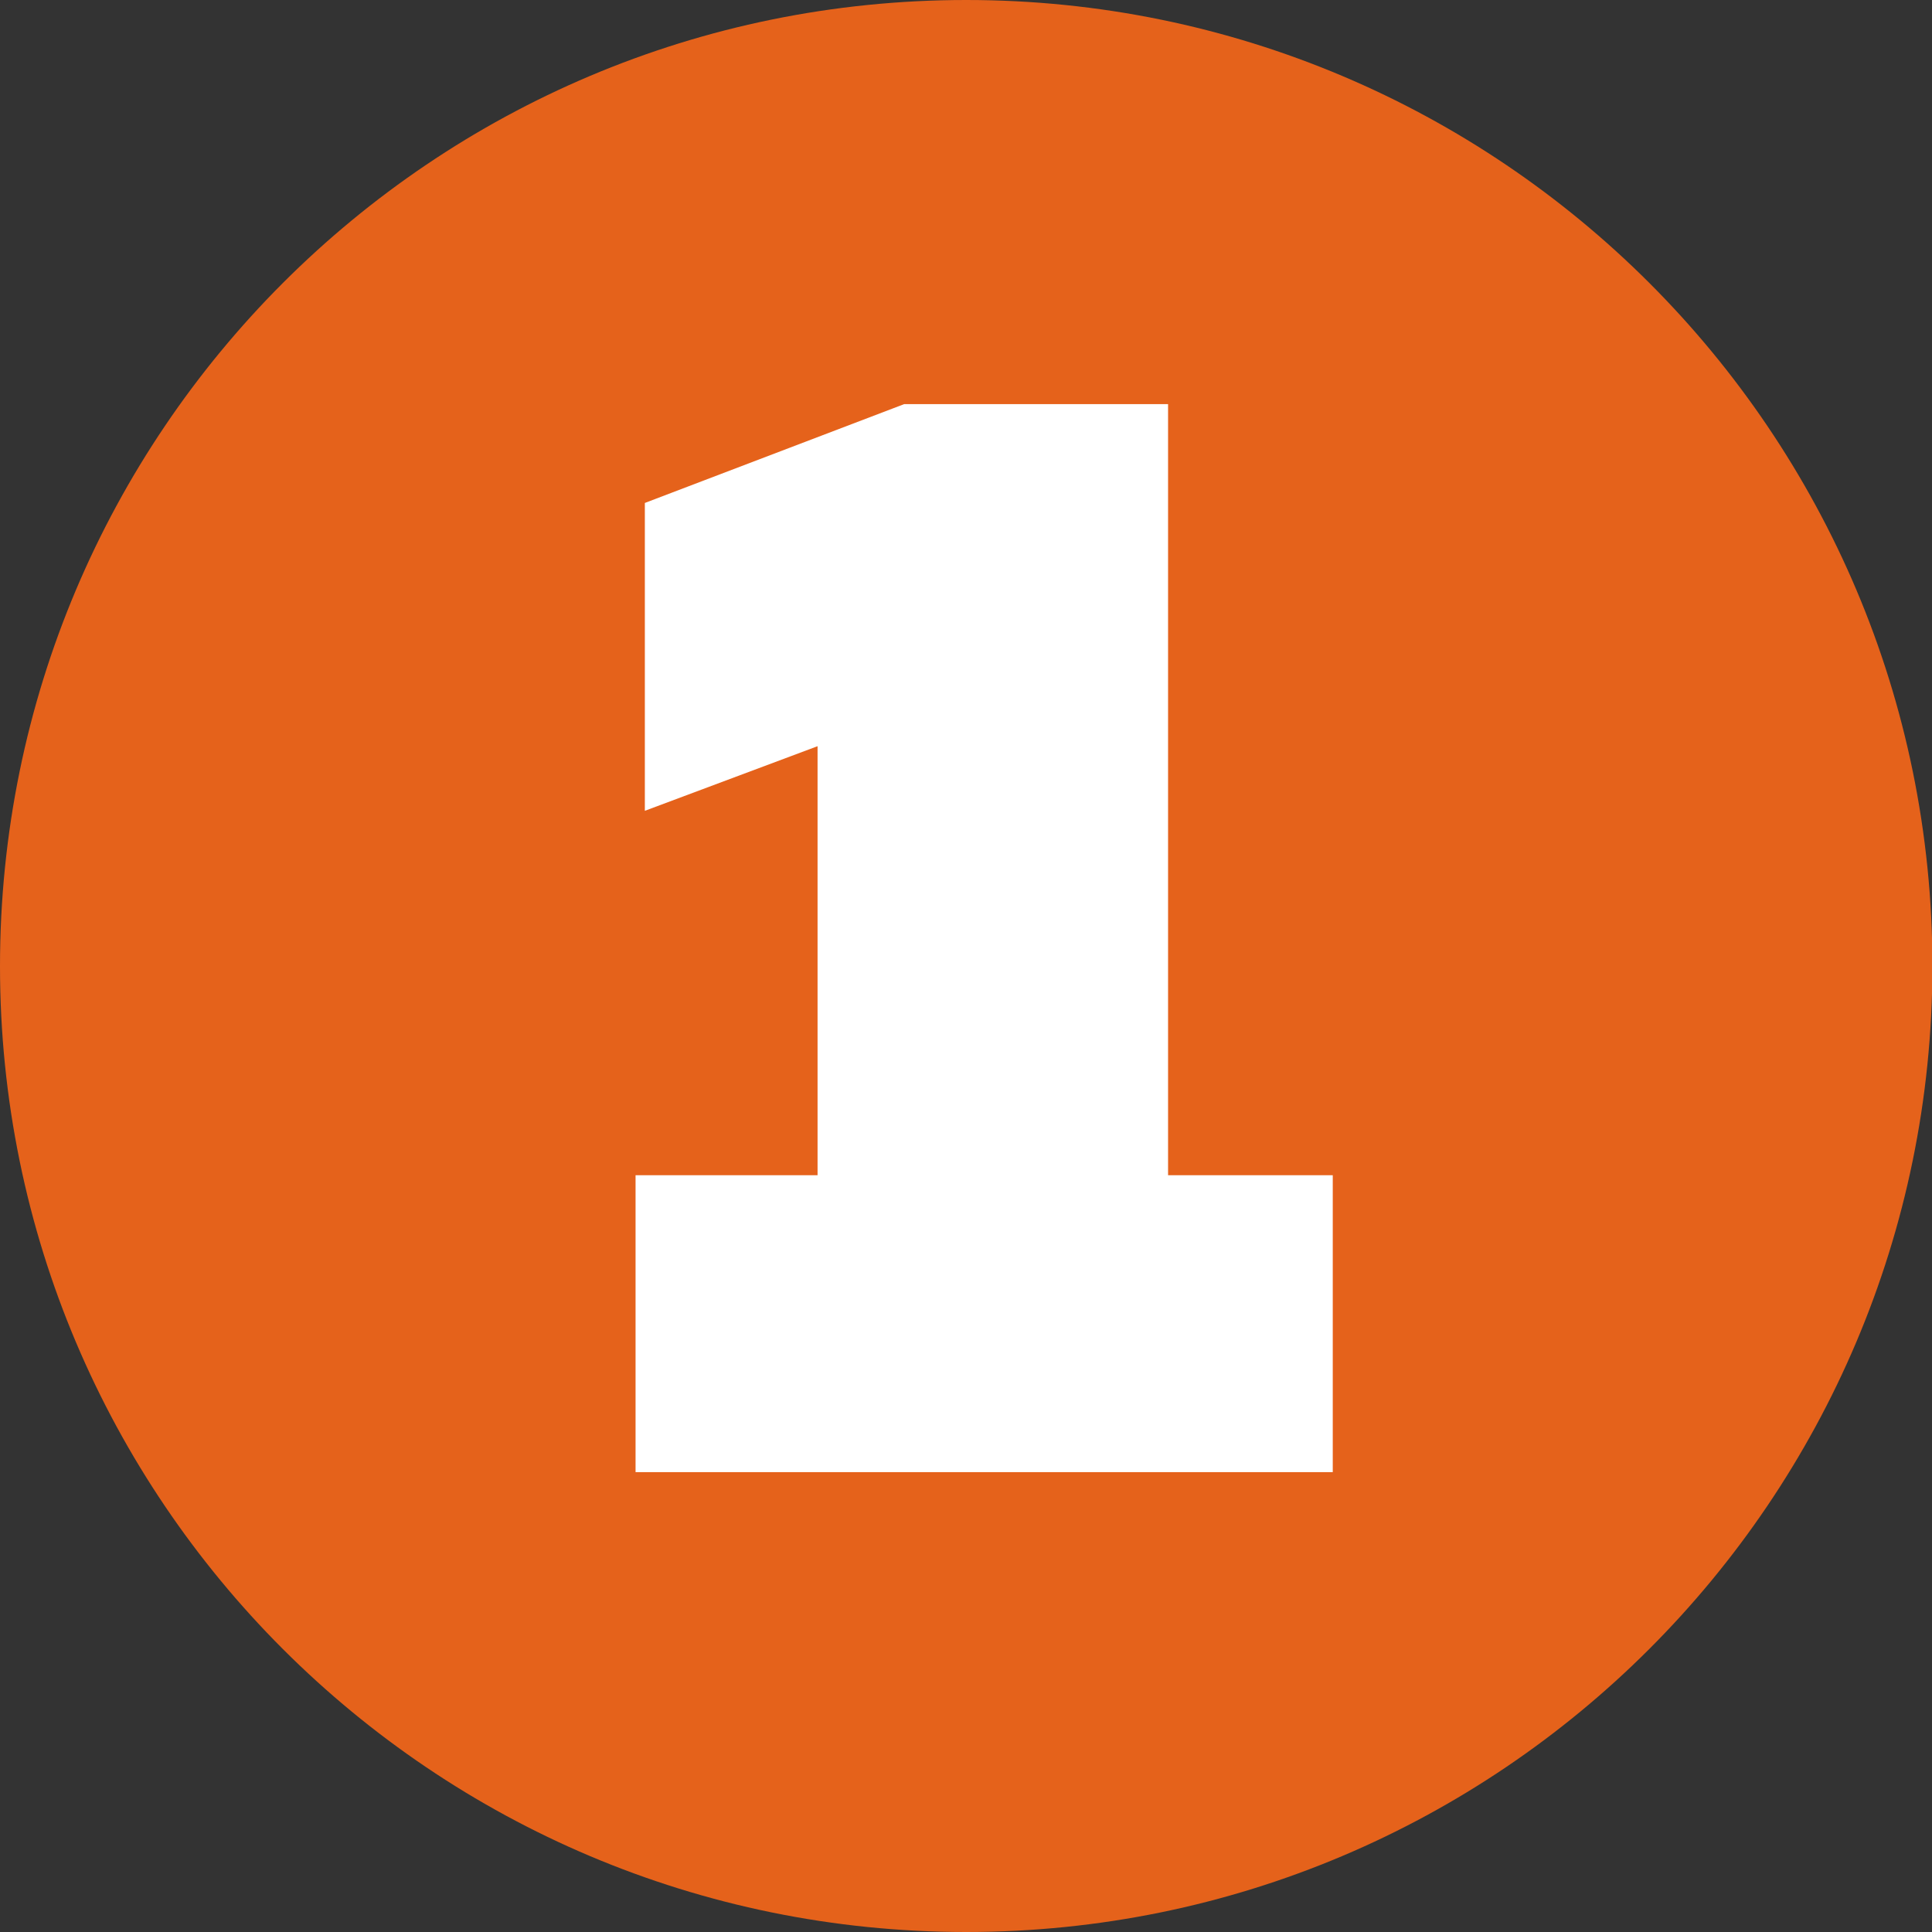 <?xml version="1.0" encoding="UTF-8"?> <!-- Generator: Adobe Illustrator 25.3.1, SVG Export Plug-In . SVG Version: 6.00 Build 0) --> <svg xmlns="http://www.w3.org/2000/svg" xmlns:xlink="http://www.w3.org/1999/xlink" id="Слой_1" x="0px" y="0px" viewBox="0 0 457.5 457.5" style="enable-background:new 0 0 457.5 457.5;" xml:space="preserve"><rect x="0" y="0" width="457.5" height="457.5" fill="#333333" stroke="none"/> <style type="text/css"> .st0{fill:#E5621B;} .st1{fill:#FFFFFF;stroke:#000000;stroke-width:0.376;stroke-miterlimit:10;} .st2{fill:#6A7074;} .st3{fill:#574255;} .st4{fill:#D9C9D3;} .st5{fill:#CC5599;} .st6{fill:#F6A124;} .st7{fill:#AA1254;} .st8{fill:#98BAB1;} .st9{fill:#3A8997;} .st10{opacity:0.8;} .st11{fill:#AA004F;} .st12{opacity:0.6;} .st13{opacity:0.4;} .st14{opacity:0.2;} .st15{fill:#FFFFFF;} .st16{fill:#9D9D9C;} .st17{fill:#C6C6C6;} .st18{fill:#DADADA;} .st19{fill:none;stroke:#000000;stroke-width:5.376;stroke-linecap:round;stroke-miterlimit:10;} </style> <path class="st0" d="M228.8,457.5L228.8,457.5C102.4,457.5,0,355.1,0,228.8v0C0,102.4,102.4,0,228.8,0h0 c126.3,0,228.8,102.4,228.8,228.8v0C457.5,355.1,355.1,457.5,228.8,457.5z"></path> <g> <path class="st15" d="M214.1,95.7h62.5v182.6h39v70.3H150.5v-70.3h43.1V176.7L152.7,192v-72.9L214.1,95.7z"></path> </g> </svg> 